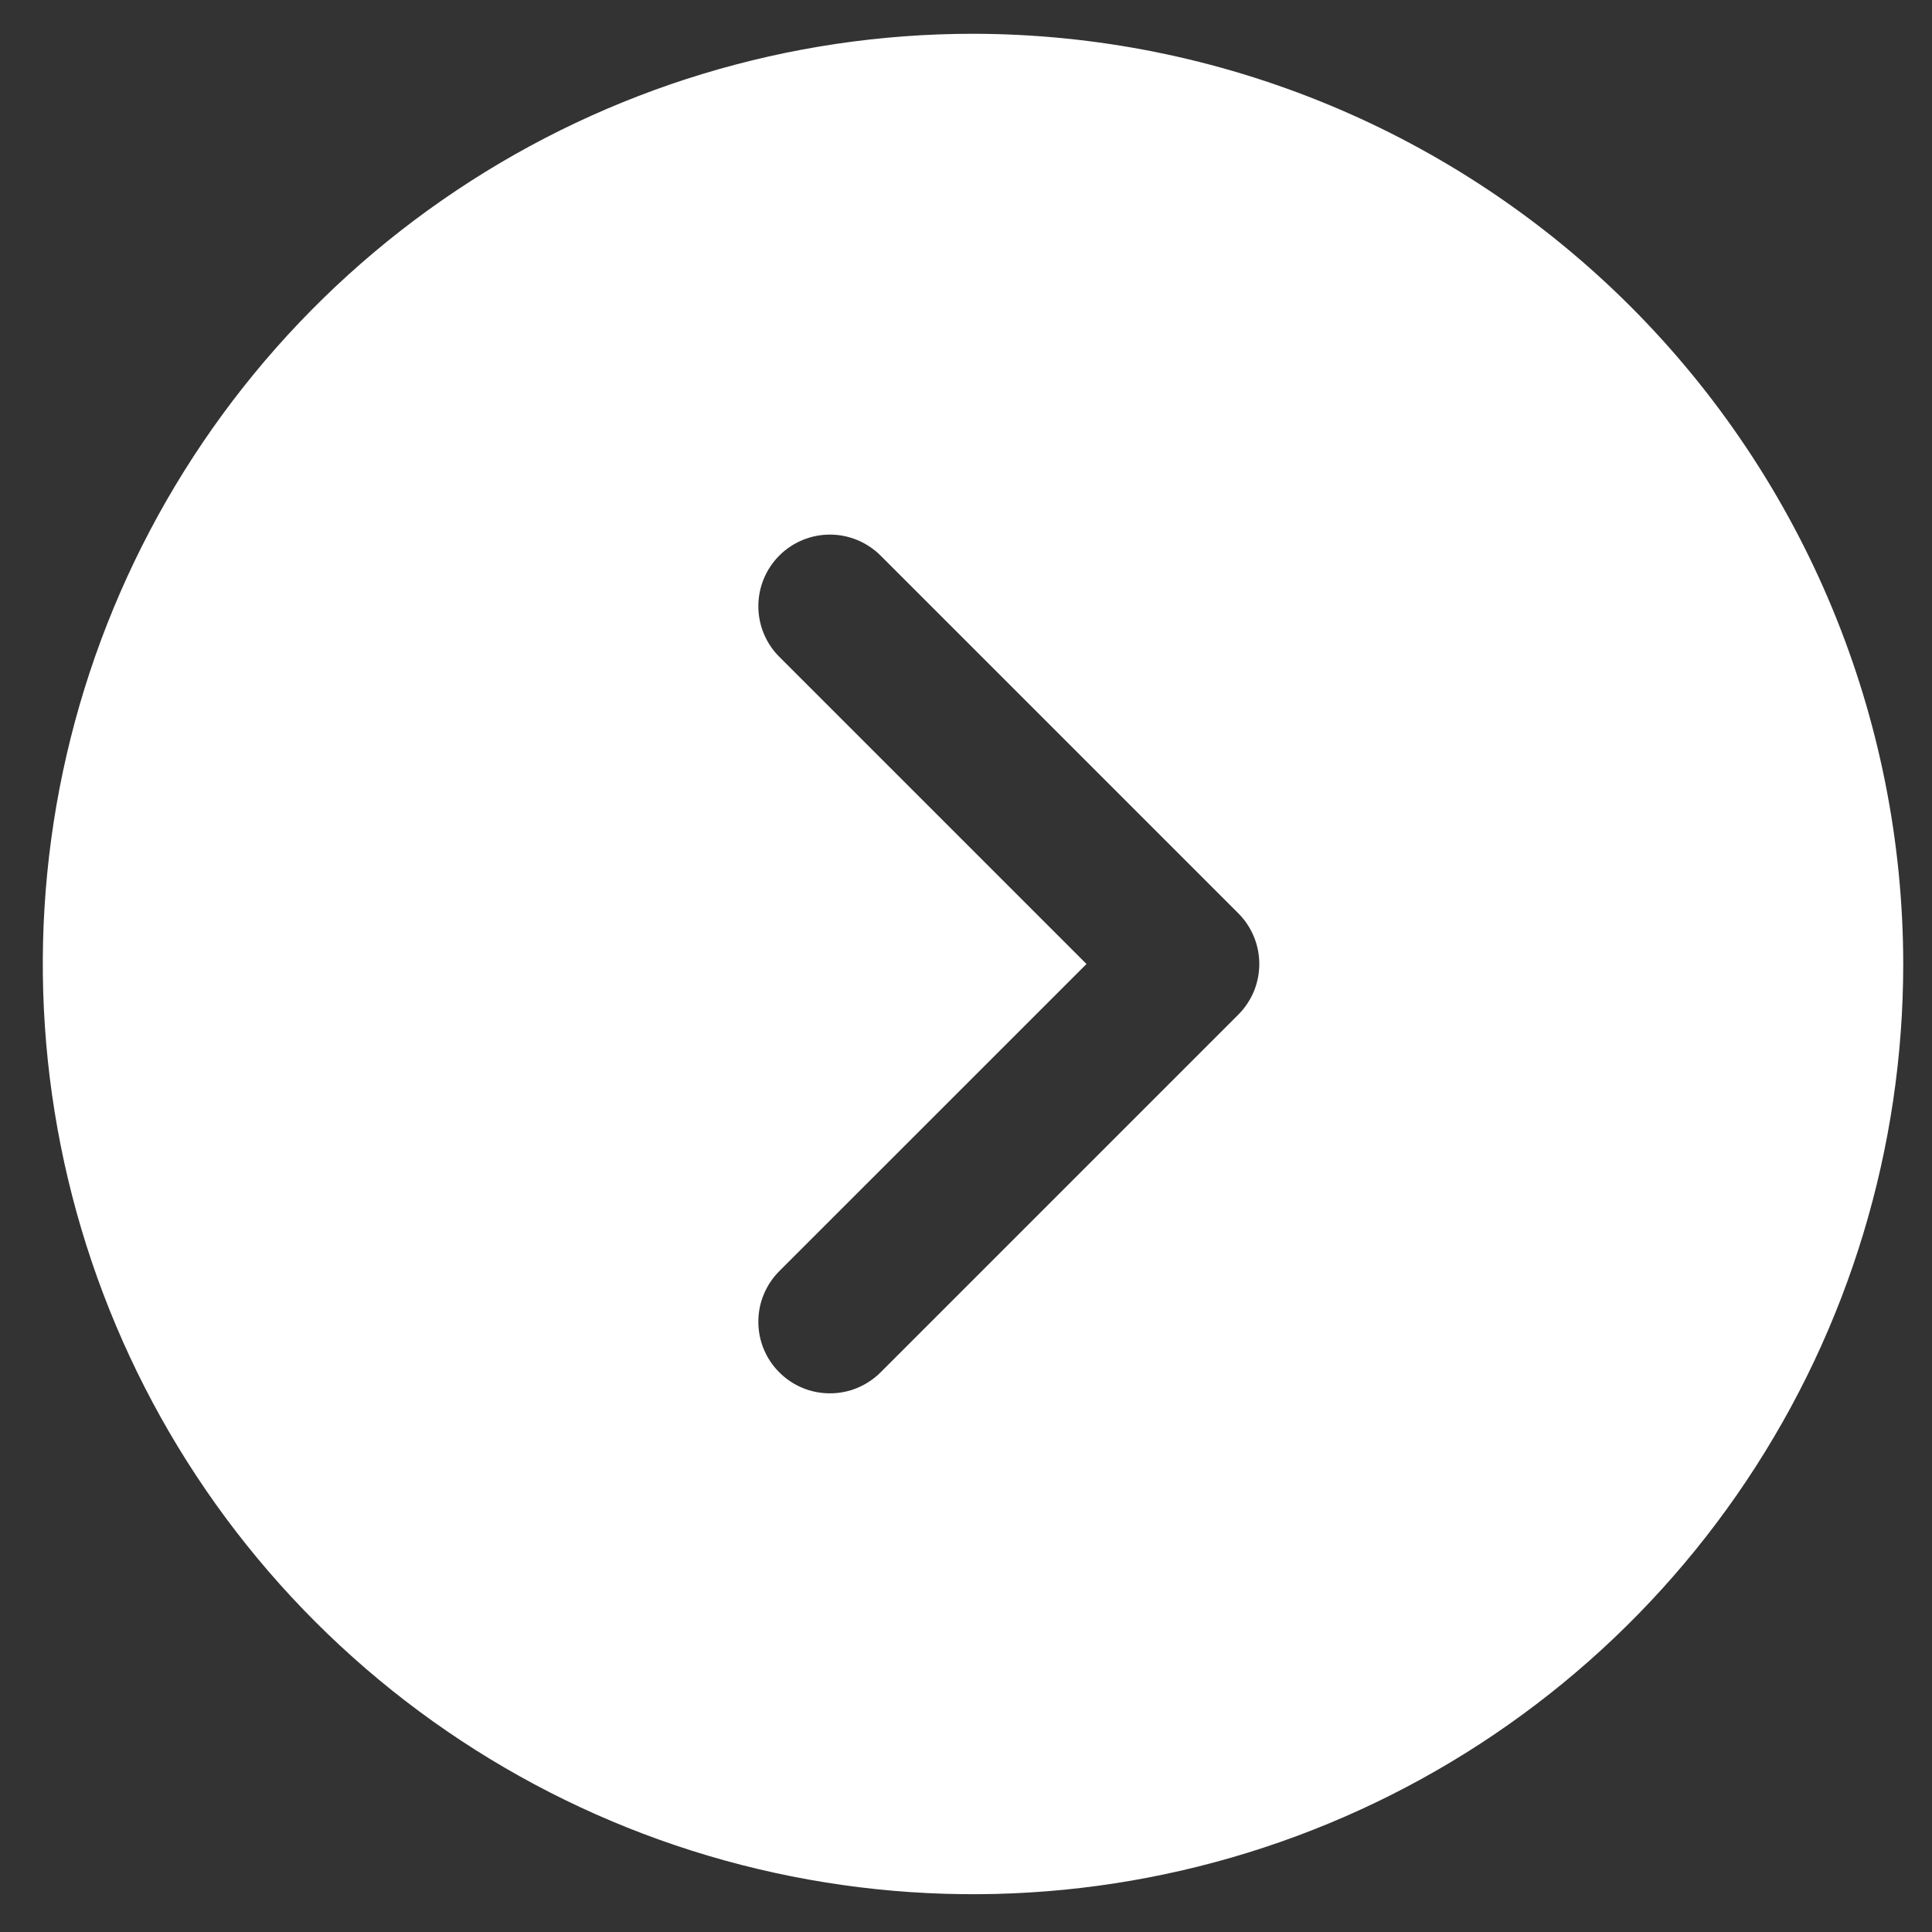 <svg width="27" height="27" viewBox="0 0 27 27" fill="none" xmlns="http://www.w3.org/2000/svg">
<rect x="0" y="0" width="27" height="27" fill="#333333" stroke="none"/>
<path d="M13.598 0.472C11.027 0.472 8.514 1.234 6.376 2.663C4.238 4.091 2.572 6.122 1.588 8.497C0.604 10.872 0.346 13.486 0.848 16.008C1.35 18.53 2.588 20.846 4.406 22.664C6.224 24.482 8.54 25.721 11.062 26.222C13.584 26.724 16.198 26.466 18.573 25.482C20.948 24.498 22.979 22.832 24.407 20.694C25.836 18.556 26.598 16.043 26.598 13.472C26.595 10.025 25.224 6.721 22.787 4.283C20.349 1.846 17.045 0.476 13.598 0.472ZM17.306 14.179L12.306 19.179C12.213 19.272 12.102 19.346 11.981 19.396C11.86 19.447 11.729 19.472 11.598 19.472C11.467 19.472 11.337 19.447 11.215 19.396C11.094 19.346 10.984 19.272 10.891 19.179C10.798 19.087 10.724 18.976 10.674 18.855C10.623 18.733 10.598 18.603 10.598 18.472C10.598 18.34 10.623 18.21 10.674 18.089C10.724 17.968 10.798 17.857 10.891 17.764L15.184 13.472L10.891 9.179C10.703 8.992 10.598 8.737 10.598 8.472C10.598 8.207 10.703 7.952 10.891 7.764C11.078 7.577 11.333 7.471 11.598 7.471C11.864 7.471 12.118 7.577 12.306 7.764L17.306 12.764C17.399 12.857 17.472 12.967 17.523 13.089C17.573 13.21 17.599 13.34 17.599 13.472C17.599 13.603 17.573 13.733 17.523 13.855C17.472 13.976 17.399 14.086 17.306 14.179Z" fill="white"/>
</svg>

